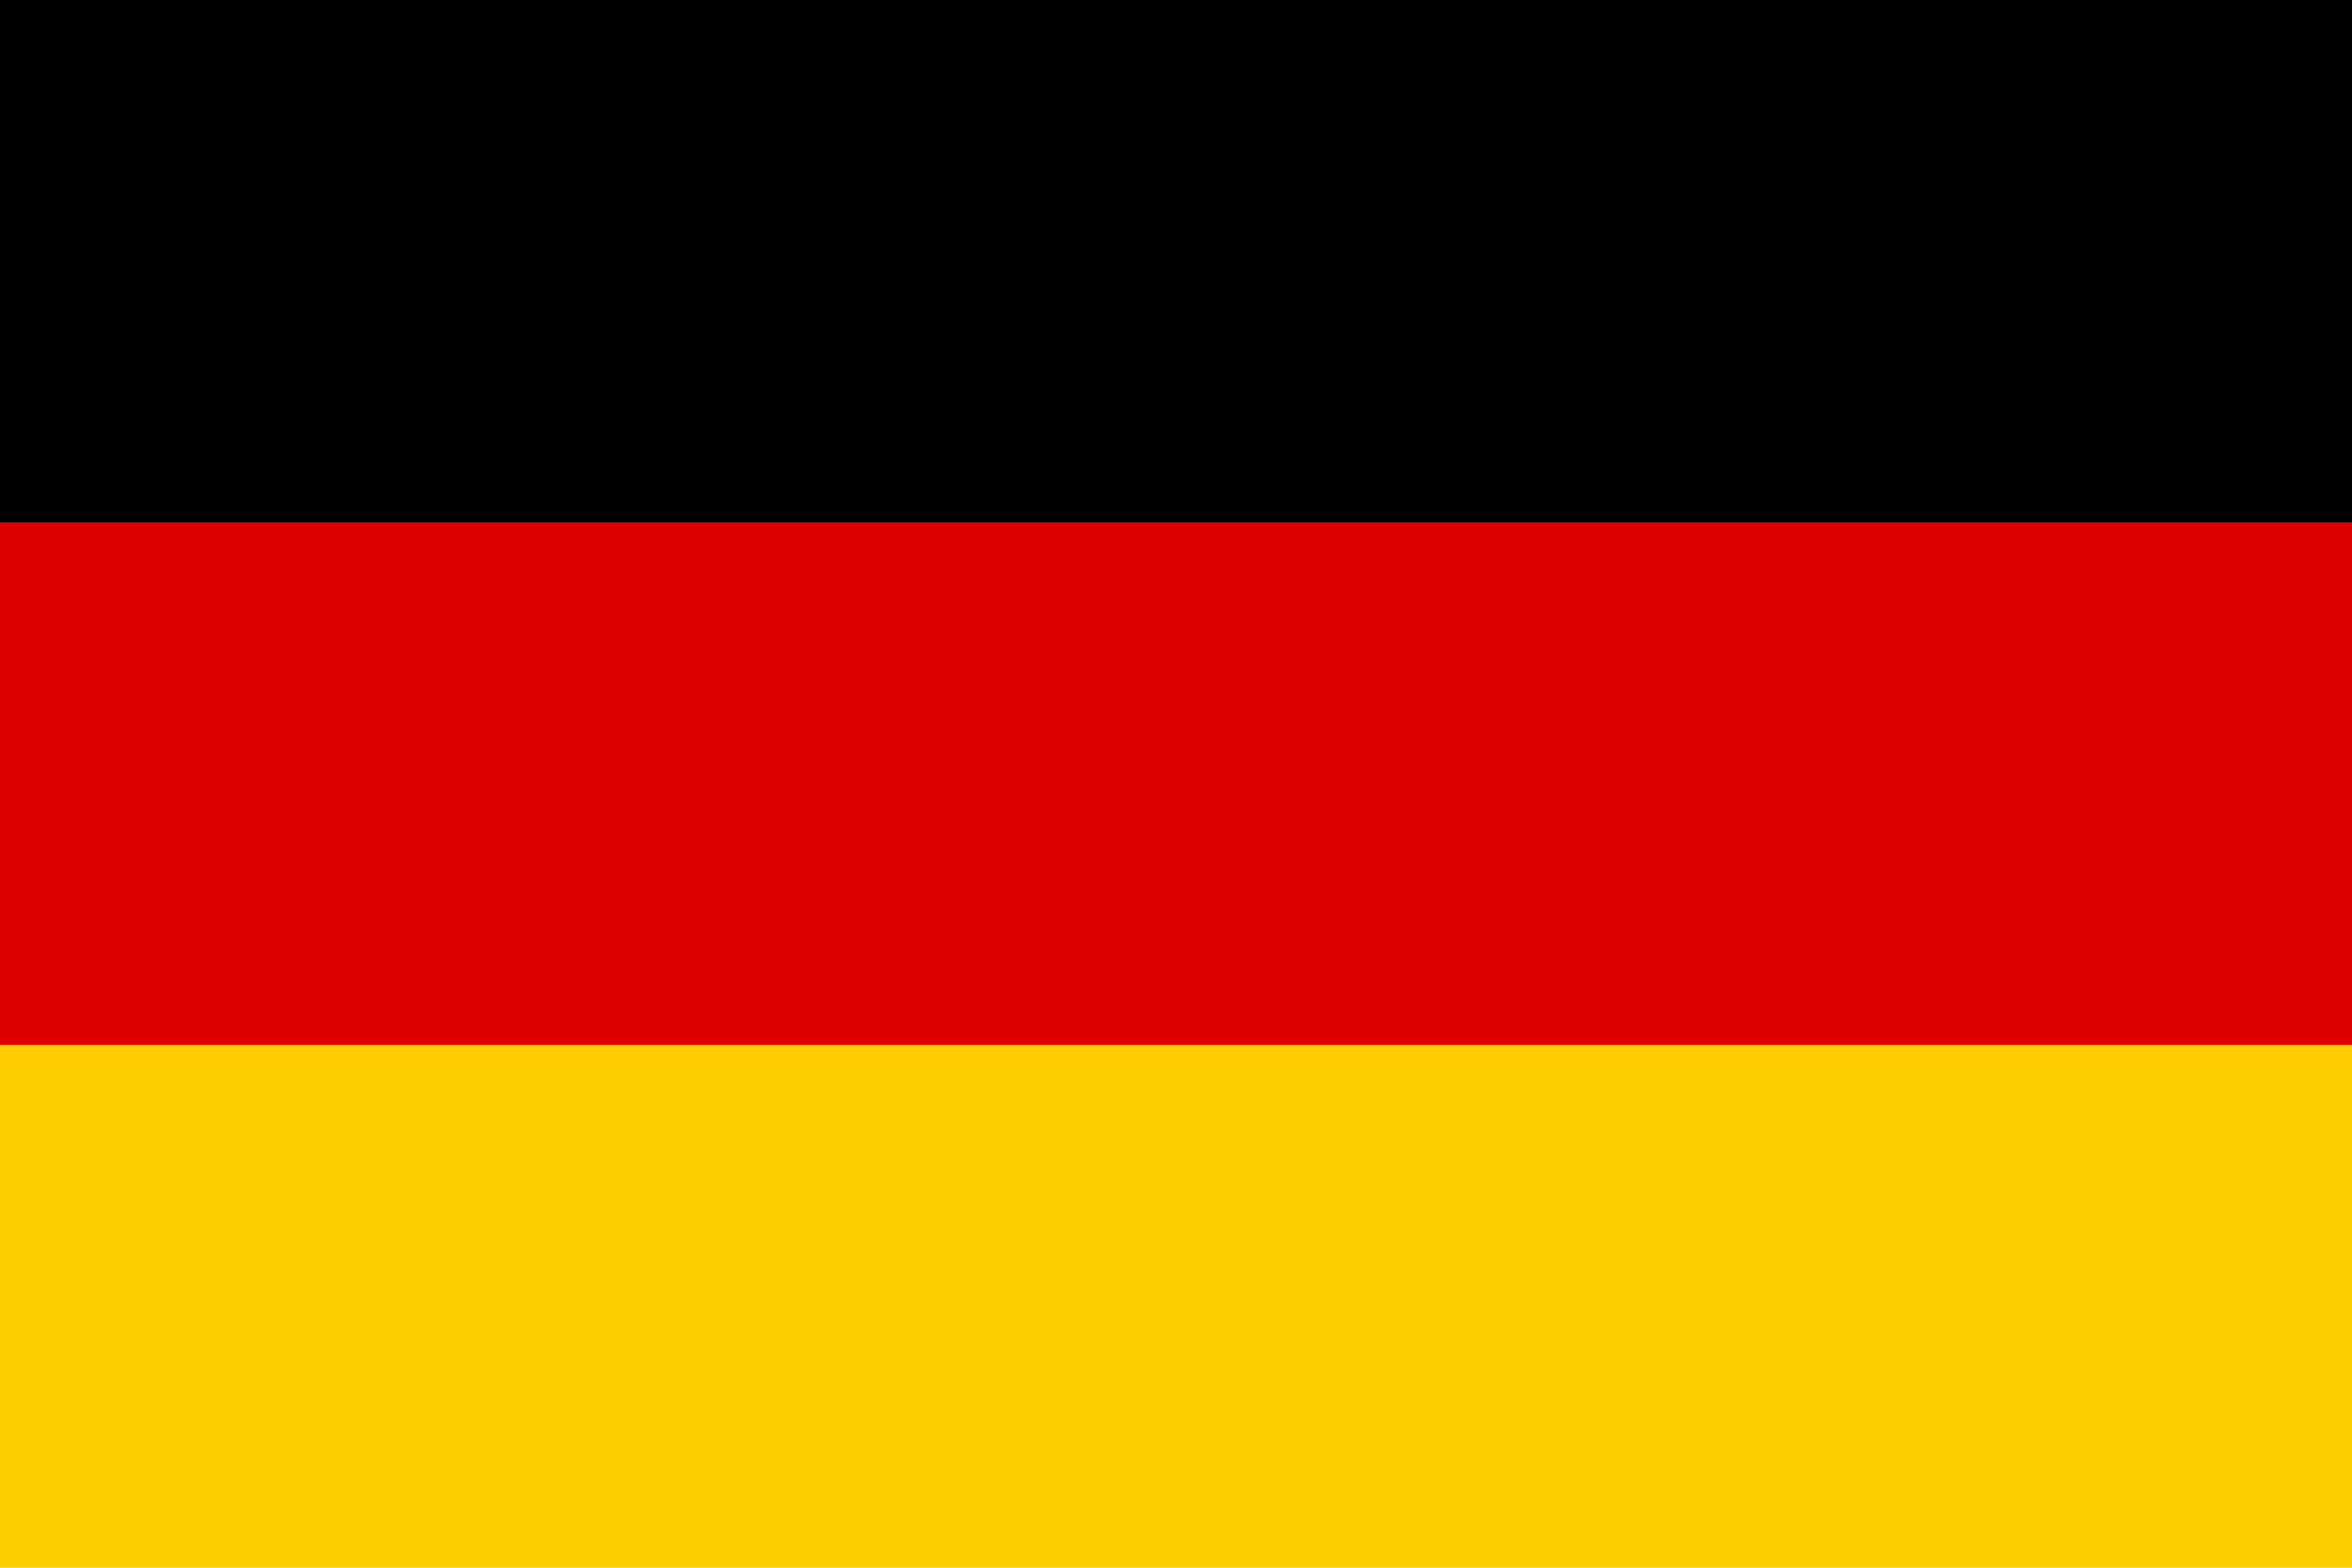 <svg xmlns="http://www.w3.org/2000/svg" viewBox="0 0 3 2">
  <rect width="3" height="0.667" fill="#000000"/>
  <rect width="3" height="0.667" y="0.667" fill="#DD0000"/>
  <rect width="3" height="0.667" y="1.333" fill="#FFCE00"/>
</svg>
